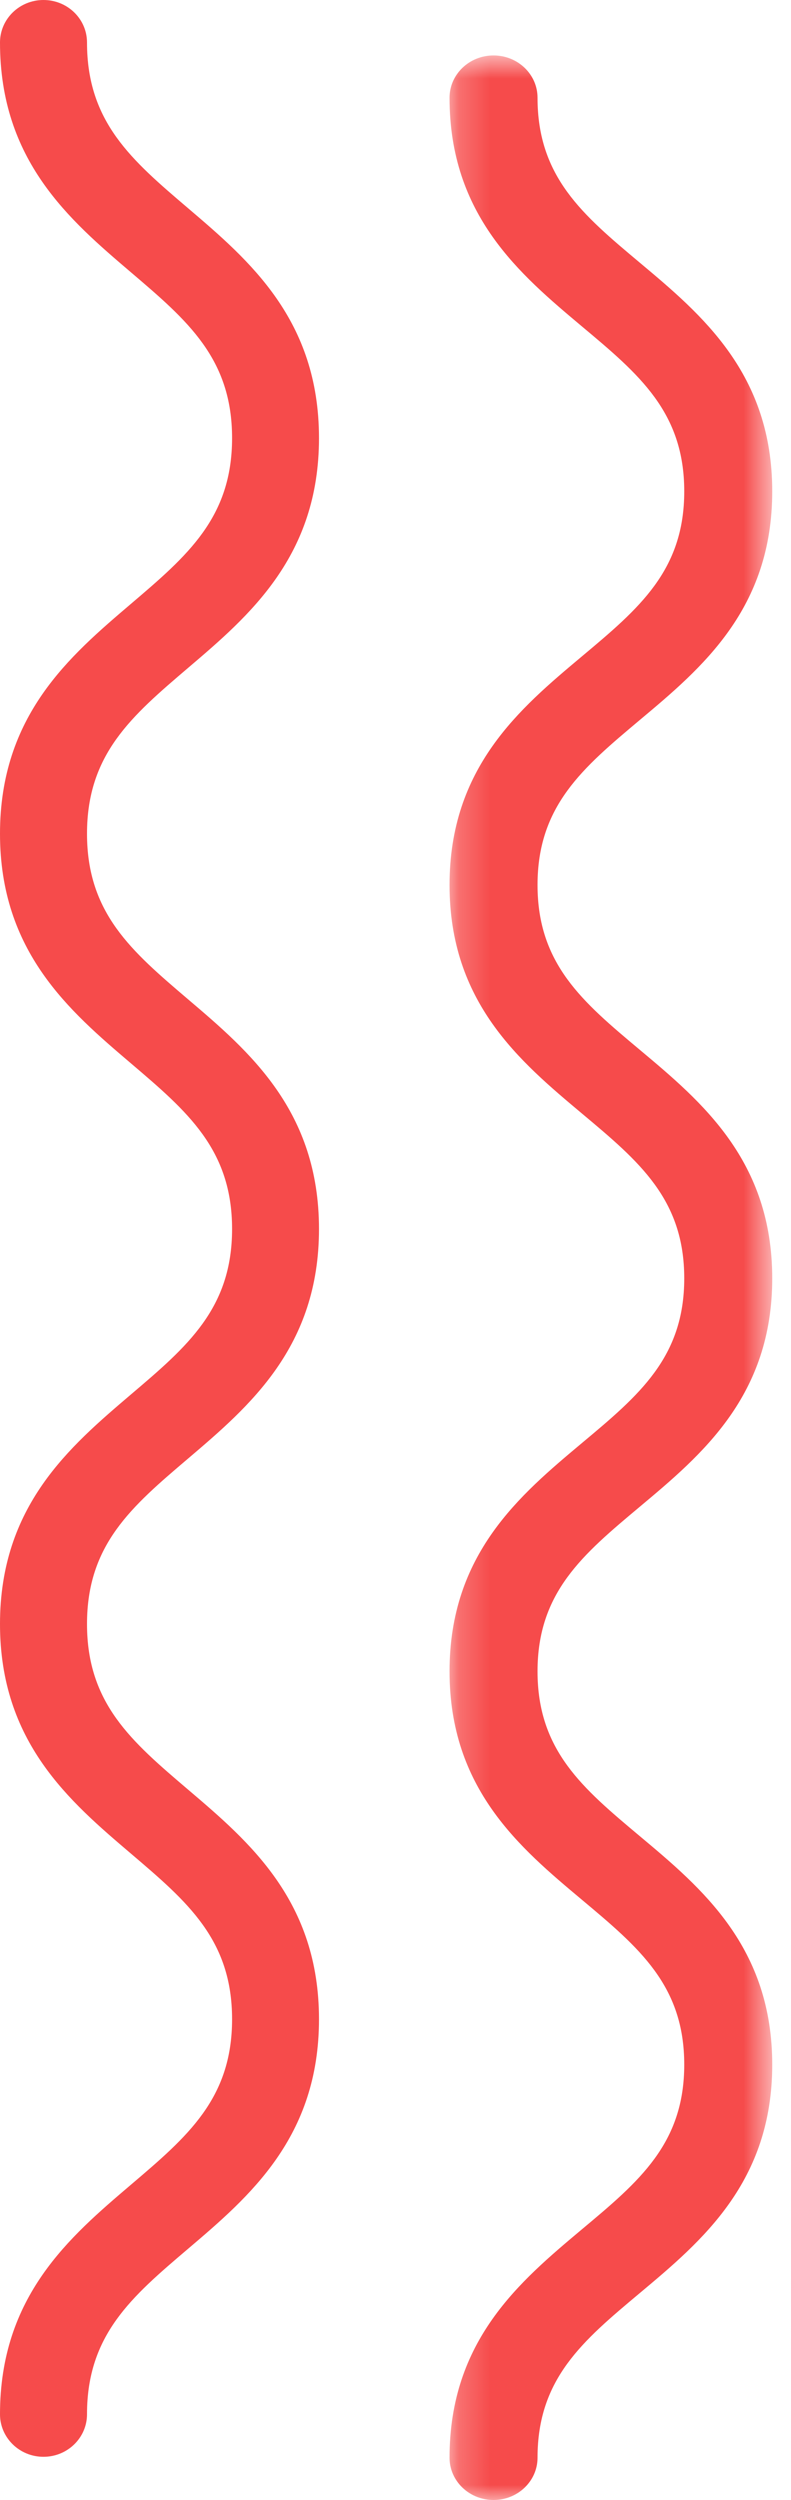 <svg width="25" height="79" viewBox="0 0 25 79" fill="none" xmlns="http://www.w3.org/2000/svg">
<mask id="mask0_0_3337" style="mask-type:luminance" maskUnits="userSpaceOnUse" x="14" y="1" width="11" height="78">
<path fill-rule="evenodd" clip-rule="evenodd" d="M14.208 1.752H24.407V79H14.208V1.752Z" fill="white"/>
</mask>
<g mask="url(#mask0_0_3337)">
<path fill-rule="evenodd" clip-rule="evenodd" d="M14.208 77.665C14.208 73.952 16.432 72.091 18.392 70.446C20.2 68.934 21.626 67.741 21.626 65.242C21.626 62.742 20.2 61.548 18.392 60.033C16.432 58.391 14.208 56.529 14.208 52.815C14.208 49.105 16.432 47.243 18.392 45.6C20.2 44.088 21.626 42.894 21.626 40.396C21.626 37.895 20.2 36.701 18.392 35.187C16.432 33.543 14.208 31.681 14.208 27.965C14.208 24.25 16.431 22.385 18.392 20.741C20.199 19.227 21.626 18.029 21.626 15.527C21.626 13.024 20.199 11.828 18.392 10.315C16.431 8.668 14.208 6.805 14.208 3.088C14.208 2.351 14.83 1.752 15.599 1.752C16.367 1.752 16.989 2.351 16.989 3.088C16.989 5.592 18.417 6.788 20.223 8.302C22.185 9.946 24.407 11.81 24.407 15.527C24.407 19.242 22.185 21.107 20.221 22.752C18.417 24.267 16.989 25.463 16.989 27.965C16.989 30.466 18.417 31.663 20.221 33.174C22.185 34.819 24.407 36.681 24.407 40.396C24.407 44.108 22.183 45.97 20.221 47.613C18.417 49.124 16.989 50.319 16.989 52.815C16.989 55.316 18.417 56.509 20.221 58.022C22.183 59.665 24.407 61.529 24.407 65.242C24.407 68.954 22.183 70.818 20.221 72.461C18.417 73.972 16.989 75.167 16.989 77.665C16.989 78.401 16.367 79 15.599 79C14.83 79 14.208 78.401 14.208 77.665Z" fill="#F64B4B"/>
</g>
<path fill-rule="evenodd" clip-rule="evenodd" d="M0 76.292C0 72.56 2.199 70.689 4.137 69.038C5.923 67.518 7.335 66.319 7.335 63.808C7.335 61.294 5.923 60.094 4.137 58.573C2.199 56.922 0 55.051 0 51.318C0 47.588 2.199 45.718 4.137 44.066C5.923 42.548 7.335 41.347 7.335 38.837C7.335 36.324 5.923 35.122 4.137 33.601C2.199 31.95 0 30.077 0 26.345C0 22.609 2.198 20.736 4.136 19.084C5.923 17.561 7.335 16.358 7.335 13.844C7.335 11.327 5.923 10.126 4.137 8.604C2.198 6.951 0 5.076 0 1.343C0 0.6 0.615 0 1.374 0C2.134 0 2.75 0.6 2.75 1.343C2.75 3.857 4.161 5.06 5.947 6.582C7.886 8.235 10.082 10.108 10.082 13.844C10.082 17.578 7.886 19.452 5.945 21.105C4.161 22.627 2.75 23.83 2.75 26.345C2.75 28.858 4.161 30.059 5.945 31.579C7.886 33.23 10.082 35.103 10.082 38.837C10.082 42.568 7.885 44.438 5.945 46.09C4.159 47.609 2.75 48.809 2.75 51.318C2.75 53.83 4.159 55.031 5.945 56.552C7.885 58.203 10.082 60.075 10.082 63.808C10.082 67.538 7.885 69.411 5.945 71.061C4.159 72.58 2.75 73.781 2.75 76.292C2.75 77.033 2.134 77.635 1.374 77.635C0.615 77.635 0 77.033 0 76.292Z" fill="#F64B4B"/>
</svg>
